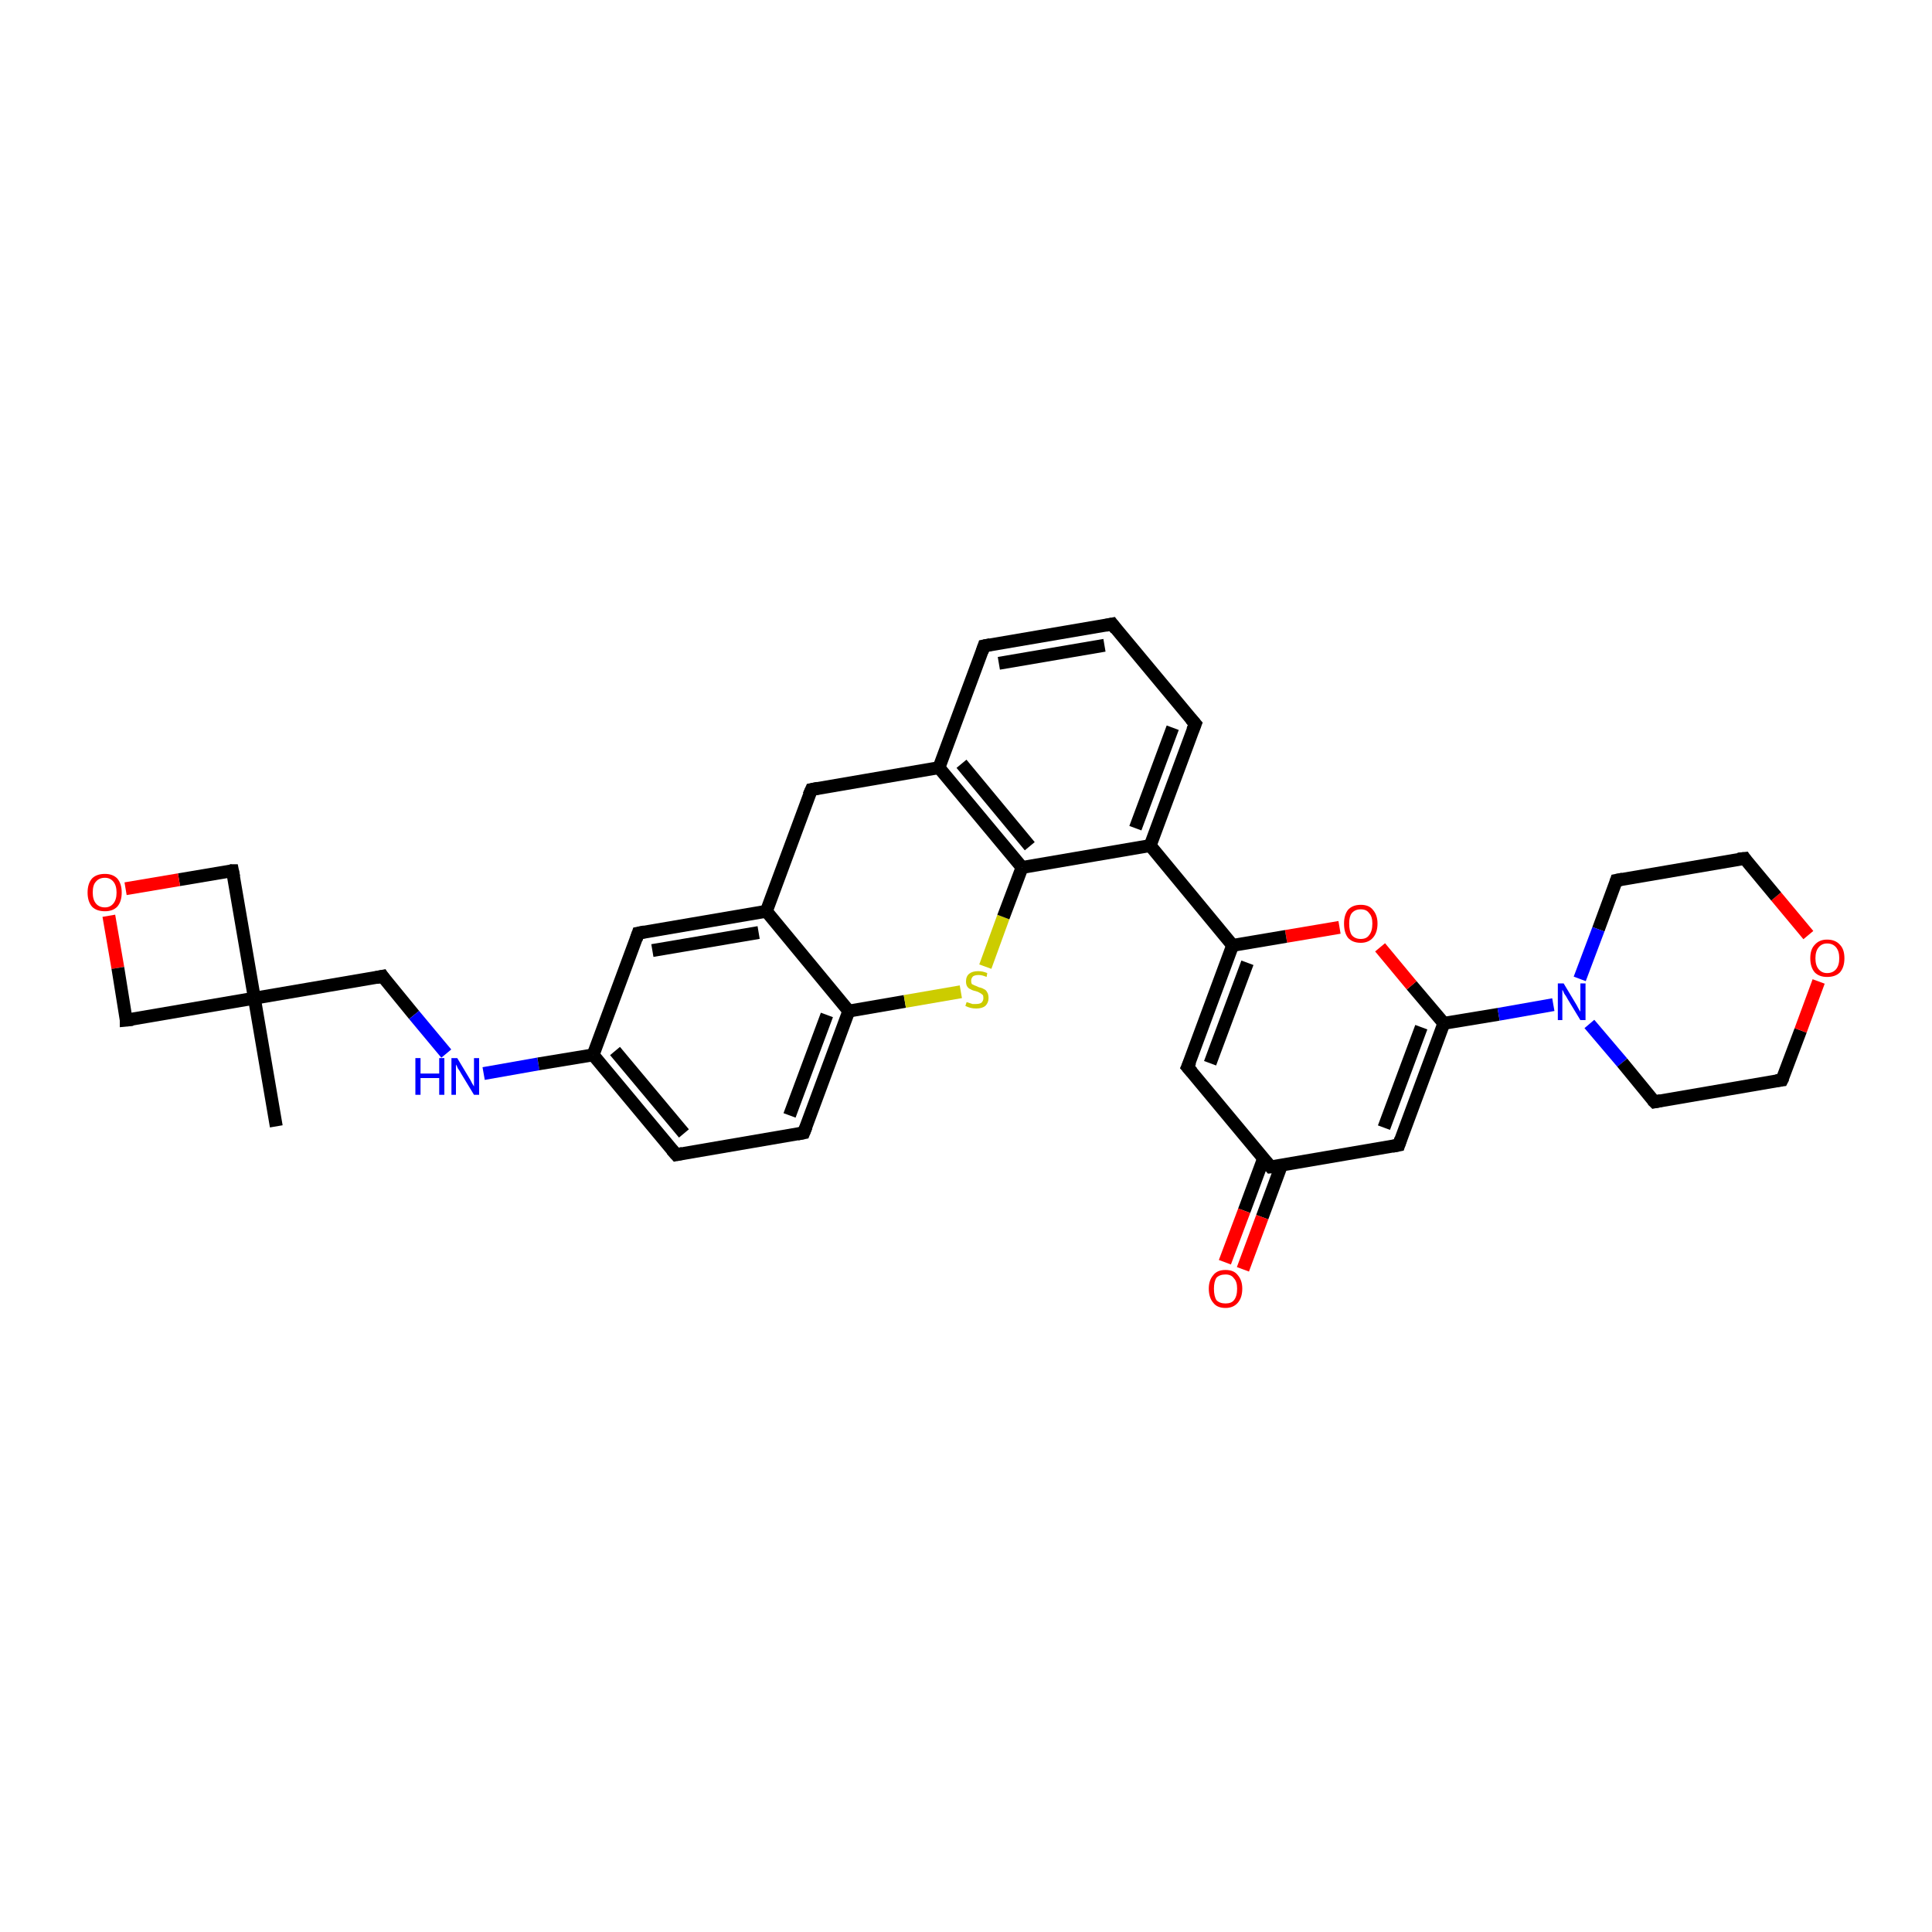 <?xml version='1.0' encoding='iso-8859-1'?>
<svg version='1.1' baseProfile='full'
              xmlns='http://www.w3.org/2000/svg'
                      xmlns:rdkit='http://www.rdkit.org/xml'
                      xmlns:xlink='http://www.w3.org/1999/xlink'
                  xml:space='preserve'
width='300px' height='300px' viewBox='0 0 300 300'>
<!-- END OF HEADER -->
<rect style='opacity:1.0;fill:#FFFFFF;stroke:none' width='300.0' height='300.0' x='0.0' y='0.0'> </rect>
<path class='bond-0 atom-0 atom-1' d='M 42.9,174.9 L 39.5,155.0' style='fill:none;fill-rule:evenodd;stroke:#000000;stroke-width:2.0px;stroke-linecap:butt;stroke-linejoin:miter;stroke-opacity:1' />
<path class='bond-1 atom-1 atom-2' d='M 39.5,155.0 L 59.4,151.6' style='fill:none;fill-rule:evenodd;stroke:#000000;stroke-width:2.0px;stroke-linecap:butt;stroke-linejoin:miter;stroke-opacity:1' />
<path class='bond-2 atom-2 atom-3' d='M 59.4,151.6 L 64.3,157.6' style='fill:none;fill-rule:evenodd;stroke:#000000;stroke-width:2.0px;stroke-linecap:butt;stroke-linejoin:miter;stroke-opacity:1' />
<path class='bond-2 atom-2 atom-3' d='M 64.3,157.6 L 69.3,163.6' style='fill:none;fill-rule:evenodd;stroke:#0000FF;stroke-width:2.0px;stroke-linecap:butt;stroke-linejoin:miter;stroke-opacity:1' />
<path class='bond-3 atom-3 atom-4' d='M 75.1,166.7 L 83.6,165.2' style='fill:none;fill-rule:evenodd;stroke:#0000FF;stroke-width:2.0px;stroke-linecap:butt;stroke-linejoin:miter;stroke-opacity:1' />
<path class='bond-3 atom-3 atom-4' d='M 83.6,165.2 L 92.1,163.8' style='fill:none;fill-rule:evenodd;stroke:#000000;stroke-width:2.0px;stroke-linecap:butt;stroke-linejoin:miter;stroke-opacity:1' />
<path class='bond-4 atom-4 atom-5' d='M 92.1,163.8 L 105.0,179.3' style='fill:none;fill-rule:evenodd;stroke:#000000;stroke-width:2.0px;stroke-linecap:butt;stroke-linejoin:miter;stroke-opacity:1' />
<path class='bond-4 atom-4 atom-5' d='M 95.5,163.2 L 106.2,176.0' style='fill:none;fill-rule:evenodd;stroke:#000000;stroke-width:2.0px;stroke-linecap:butt;stroke-linejoin:miter;stroke-opacity:1' />
<path class='bond-5 atom-5 atom-6' d='M 105.0,179.3 L 124.8,175.9' style='fill:none;fill-rule:evenodd;stroke:#000000;stroke-width:2.0px;stroke-linecap:butt;stroke-linejoin:miter;stroke-opacity:1' />
<path class='bond-6 atom-6 atom-7' d='M 124.8,175.9 L 131.8,157.0' style='fill:none;fill-rule:evenodd;stroke:#000000;stroke-width:2.0px;stroke-linecap:butt;stroke-linejoin:miter;stroke-opacity:1' />
<path class='bond-6 atom-6 atom-7' d='M 122.6,173.2 L 128.4,157.6' style='fill:none;fill-rule:evenodd;stroke:#000000;stroke-width:2.0px;stroke-linecap:butt;stroke-linejoin:miter;stroke-opacity:1' />
<path class='bond-7 atom-7 atom-8' d='M 131.8,157.0 L 140.5,155.5' style='fill:none;fill-rule:evenodd;stroke:#000000;stroke-width:2.0px;stroke-linecap:butt;stroke-linejoin:miter;stroke-opacity:1' />
<path class='bond-7 atom-7 atom-8' d='M 140.5,155.5 L 149.2,154.0' style='fill:none;fill-rule:evenodd;stroke:#CCCC00;stroke-width:2.0px;stroke-linecap:butt;stroke-linejoin:miter;stroke-opacity:1' />
<path class='bond-8 atom-8 atom-9' d='M 153.0,150.1 L 155.8,142.4' style='fill:none;fill-rule:evenodd;stroke:#CCCC00;stroke-width:2.0px;stroke-linecap:butt;stroke-linejoin:miter;stroke-opacity:1' />
<path class='bond-8 atom-8 atom-9' d='M 155.8,142.4 L 158.7,134.7' style='fill:none;fill-rule:evenodd;stroke:#000000;stroke-width:2.0px;stroke-linecap:butt;stroke-linejoin:miter;stroke-opacity:1' />
<path class='bond-9 atom-9 atom-10' d='M 158.7,134.7 L 145.8,119.2' style='fill:none;fill-rule:evenodd;stroke:#000000;stroke-width:2.0px;stroke-linecap:butt;stroke-linejoin:miter;stroke-opacity:1' />
<path class='bond-9 atom-9 atom-10' d='M 159.9,131.4 L 149.3,118.6' style='fill:none;fill-rule:evenodd;stroke:#000000;stroke-width:2.0px;stroke-linecap:butt;stroke-linejoin:miter;stroke-opacity:1' />
<path class='bond-10 atom-10 atom-11' d='M 145.8,119.2 L 126.0,122.6' style='fill:none;fill-rule:evenodd;stroke:#000000;stroke-width:2.0px;stroke-linecap:butt;stroke-linejoin:miter;stroke-opacity:1' />
<path class='bond-11 atom-11 atom-12' d='M 126.0,122.6 L 119.0,141.5' style='fill:none;fill-rule:evenodd;stroke:#000000;stroke-width:2.0px;stroke-linecap:butt;stroke-linejoin:miter;stroke-opacity:1' />
<path class='bond-12 atom-12 atom-13' d='M 119.0,141.5 L 99.1,144.9' style='fill:none;fill-rule:evenodd;stroke:#000000;stroke-width:2.0px;stroke-linecap:butt;stroke-linejoin:miter;stroke-opacity:1' />
<path class='bond-12 atom-12 atom-13' d='M 117.8,144.8 L 101.3,147.6' style='fill:none;fill-rule:evenodd;stroke:#000000;stroke-width:2.0px;stroke-linecap:butt;stroke-linejoin:miter;stroke-opacity:1' />
<path class='bond-13 atom-10 atom-14' d='M 145.8,119.2 L 152.8,100.3' style='fill:none;fill-rule:evenodd;stroke:#000000;stroke-width:2.0px;stroke-linecap:butt;stroke-linejoin:miter;stroke-opacity:1' />
<path class='bond-14 atom-14 atom-15' d='M 152.8,100.3 L 172.7,96.9' style='fill:none;fill-rule:evenodd;stroke:#000000;stroke-width:2.0px;stroke-linecap:butt;stroke-linejoin:miter;stroke-opacity:1' />
<path class='bond-14 atom-14 atom-15' d='M 155.1,103.0 L 171.5,100.2' style='fill:none;fill-rule:evenodd;stroke:#000000;stroke-width:2.0px;stroke-linecap:butt;stroke-linejoin:miter;stroke-opacity:1' />
<path class='bond-15 atom-15 atom-16' d='M 172.7,96.9 L 185.6,112.4' style='fill:none;fill-rule:evenodd;stroke:#000000;stroke-width:2.0px;stroke-linecap:butt;stroke-linejoin:miter;stroke-opacity:1' />
<path class='bond-16 atom-16 atom-17' d='M 185.6,112.4 L 178.6,131.3' style='fill:none;fill-rule:evenodd;stroke:#000000;stroke-width:2.0px;stroke-linecap:butt;stroke-linejoin:miter;stroke-opacity:1' />
<path class='bond-16 atom-16 atom-17' d='M 182.1,113.0 L 176.3,128.6' style='fill:none;fill-rule:evenodd;stroke:#000000;stroke-width:2.0px;stroke-linecap:butt;stroke-linejoin:miter;stroke-opacity:1' />
<path class='bond-17 atom-17 atom-18' d='M 178.6,131.3 L 191.4,146.8' style='fill:none;fill-rule:evenodd;stroke:#000000;stroke-width:2.0px;stroke-linecap:butt;stroke-linejoin:miter;stroke-opacity:1' />
<path class='bond-18 atom-18 atom-19' d='M 191.4,146.8 L 184.4,165.7' style='fill:none;fill-rule:evenodd;stroke:#000000;stroke-width:2.0px;stroke-linecap:butt;stroke-linejoin:miter;stroke-opacity:1' />
<path class='bond-18 atom-18 atom-19' d='M 193.7,149.5 L 187.9,165.1' style='fill:none;fill-rule:evenodd;stroke:#000000;stroke-width:2.0px;stroke-linecap:butt;stroke-linejoin:miter;stroke-opacity:1' />
<path class='bond-19 atom-19 atom-20' d='M 184.4,165.7 L 197.3,181.2' style='fill:none;fill-rule:evenodd;stroke:#000000;stroke-width:2.0px;stroke-linecap:butt;stroke-linejoin:miter;stroke-opacity:1' />
<path class='bond-20 atom-20 atom-21' d='M 196.2,179.9 L 193.2,188.0' style='fill:none;fill-rule:evenodd;stroke:#000000;stroke-width:2.0px;stroke-linecap:butt;stroke-linejoin:miter;stroke-opacity:1' />
<path class='bond-20 atom-20 atom-21' d='M 193.2,188.0 L 190.2,196.0' style='fill:none;fill-rule:evenodd;stroke:#FF0000;stroke-width:2.0px;stroke-linecap:butt;stroke-linejoin:miter;stroke-opacity:1' />
<path class='bond-20 atom-20 atom-21' d='M 199.0,180.9 L 196.0,189.0' style='fill:none;fill-rule:evenodd;stroke:#000000;stroke-width:2.0px;stroke-linecap:butt;stroke-linejoin:miter;stroke-opacity:1' />
<path class='bond-20 atom-20 atom-21' d='M 196.0,189.0 L 193.0,197.1' style='fill:none;fill-rule:evenodd;stroke:#FF0000;stroke-width:2.0px;stroke-linecap:butt;stroke-linejoin:miter;stroke-opacity:1' />
<path class='bond-21 atom-20 atom-22' d='M 197.3,181.2 L 217.2,177.8' style='fill:none;fill-rule:evenodd;stroke:#000000;stroke-width:2.0px;stroke-linecap:butt;stroke-linejoin:miter;stroke-opacity:1' />
<path class='bond-22 atom-22 atom-23' d='M 217.2,177.8 L 224.2,158.9' style='fill:none;fill-rule:evenodd;stroke:#000000;stroke-width:2.0px;stroke-linecap:butt;stroke-linejoin:miter;stroke-opacity:1' />
<path class='bond-22 atom-22 atom-23' d='M 214.9,175.1 L 220.7,159.5' style='fill:none;fill-rule:evenodd;stroke:#000000;stroke-width:2.0px;stroke-linecap:butt;stroke-linejoin:miter;stroke-opacity:1' />
<path class='bond-23 atom-23 atom-24' d='M 224.2,158.9 L 219.2,153.0' style='fill:none;fill-rule:evenodd;stroke:#000000;stroke-width:2.0px;stroke-linecap:butt;stroke-linejoin:miter;stroke-opacity:1' />
<path class='bond-23 atom-23 atom-24' d='M 219.2,153.0 L 214.3,147.1' style='fill:none;fill-rule:evenodd;stroke:#FF0000;stroke-width:2.0px;stroke-linecap:butt;stroke-linejoin:miter;stroke-opacity:1' />
<path class='bond-24 atom-23 atom-25' d='M 224.2,158.9 L 232.7,157.5' style='fill:none;fill-rule:evenodd;stroke:#000000;stroke-width:2.0px;stroke-linecap:butt;stroke-linejoin:miter;stroke-opacity:1' />
<path class='bond-24 atom-23 atom-25' d='M 232.7,157.5 L 241.2,156.0' style='fill:none;fill-rule:evenodd;stroke:#0000FF;stroke-width:2.0px;stroke-linecap:butt;stroke-linejoin:miter;stroke-opacity:1' />
<path class='bond-25 atom-25 atom-26' d='M 246.8,159.0 L 251.9,165.0' style='fill:none;fill-rule:evenodd;stroke:#0000FF;stroke-width:2.0px;stroke-linecap:butt;stroke-linejoin:miter;stroke-opacity:1' />
<path class='bond-25 atom-25 atom-26' d='M 251.9,165.0 L 256.9,171.1' style='fill:none;fill-rule:evenodd;stroke:#000000;stroke-width:2.0px;stroke-linecap:butt;stroke-linejoin:miter;stroke-opacity:1' />
<path class='bond-26 atom-26 atom-27' d='M 256.9,171.1 L 276.7,167.7' style='fill:none;fill-rule:evenodd;stroke:#000000;stroke-width:2.0px;stroke-linecap:butt;stroke-linejoin:miter;stroke-opacity:1' />
<path class='bond-27 atom-27 atom-28' d='M 276.7,167.7 L 279.6,160.0' style='fill:none;fill-rule:evenodd;stroke:#000000;stroke-width:2.0px;stroke-linecap:butt;stroke-linejoin:miter;stroke-opacity:1' />
<path class='bond-27 atom-27 atom-28' d='M 279.6,160.0 L 282.4,152.4' style='fill:none;fill-rule:evenodd;stroke:#FF0000;stroke-width:2.0px;stroke-linecap:butt;stroke-linejoin:miter;stroke-opacity:1' />
<path class='bond-28 atom-28 atom-29' d='M 280.8,145.2 L 275.8,139.2' style='fill:none;fill-rule:evenodd;stroke:#FF0000;stroke-width:2.0px;stroke-linecap:butt;stroke-linejoin:miter;stroke-opacity:1' />
<path class='bond-28 atom-28 atom-29' d='M 275.8,139.2 L 270.9,133.3' style='fill:none;fill-rule:evenodd;stroke:#000000;stroke-width:2.0px;stroke-linecap:butt;stroke-linejoin:miter;stroke-opacity:1' />
<path class='bond-29 atom-29 atom-30' d='M 270.9,133.3 L 251.0,136.7' style='fill:none;fill-rule:evenodd;stroke:#000000;stroke-width:2.0px;stroke-linecap:butt;stroke-linejoin:miter;stroke-opacity:1' />
<path class='bond-30 atom-1 atom-31' d='M 39.5,155.0 L 36.1,135.2' style='fill:none;fill-rule:evenodd;stroke:#000000;stroke-width:2.0px;stroke-linecap:butt;stroke-linejoin:miter;stroke-opacity:1' />
<path class='bond-31 atom-31 atom-32' d='M 36.1,135.2 L 27.8,136.6' style='fill:none;fill-rule:evenodd;stroke:#000000;stroke-width:2.0px;stroke-linecap:butt;stroke-linejoin:miter;stroke-opacity:1' />
<path class='bond-31 atom-31 atom-32' d='M 27.8,136.6 L 19.5,138.0' style='fill:none;fill-rule:evenodd;stroke:#FF0000;stroke-width:2.0px;stroke-linecap:butt;stroke-linejoin:miter;stroke-opacity:1' />
<path class='bond-32 atom-32 atom-33' d='M 16.9,142.2 L 18.3,150.3' style='fill:none;fill-rule:evenodd;stroke:#FF0000;stroke-width:2.0px;stroke-linecap:butt;stroke-linejoin:miter;stroke-opacity:1' />
<path class='bond-32 atom-32 atom-33' d='M 18.3,150.3 L 19.6,158.4' style='fill:none;fill-rule:evenodd;stroke:#000000;stroke-width:2.0px;stroke-linecap:butt;stroke-linejoin:miter;stroke-opacity:1' />
<path class='bond-33 atom-33 atom-1' d='M 19.6,158.4 L 39.5,155.0' style='fill:none;fill-rule:evenodd;stroke:#000000;stroke-width:2.0px;stroke-linecap:butt;stroke-linejoin:miter;stroke-opacity:1' />
<path class='bond-34 atom-13 atom-4' d='M 99.1,144.9 L 92.1,163.8' style='fill:none;fill-rule:evenodd;stroke:#000000;stroke-width:2.0px;stroke-linecap:butt;stroke-linejoin:miter;stroke-opacity:1' />
<path class='bond-35 atom-24 atom-18' d='M 208.0,144.0 L 199.7,145.4' style='fill:none;fill-rule:evenodd;stroke:#FF0000;stroke-width:2.0px;stroke-linecap:butt;stroke-linejoin:miter;stroke-opacity:1' />
<path class='bond-35 atom-24 atom-18' d='M 199.7,145.4 L 191.4,146.8' style='fill:none;fill-rule:evenodd;stroke:#000000;stroke-width:2.0px;stroke-linecap:butt;stroke-linejoin:miter;stroke-opacity:1' />
<path class='bond-36 atom-30 atom-25' d='M 251.0,136.7 L 248.2,144.3' style='fill:none;fill-rule:evenodd;stroke:#000000;stroke-width:2.0px;stroke-linecap:butt;stroke-linejoin:miter;stroke-opacity:1' />
<path class='bond-36 atom-30 atom-25' d='M 248.2,144.3 L 245.3,152.0' style='fill:none;fill-rule:evenodd;stroke:#0000FF;stroke-width:2.0px;stroke-linecap:butt;stroke-linejoin:miter;stroke-opacity:1' />
<path class='bond-37 atom-12 atom-7' d='M 119.0,141.5 L 131.8,157.0' style='fill:none;fill-rule:evenodd;stroke:#000000;stroke-width:2.0px;stroke-linecap:butt;stroke-linejoin:miter;stroke-opacity:1' />
<path class='bond-38 atom-17 atom-9' d='M 178.6,131.3 L 158.7,134.7' style='fill:none;fill-rule:evenodd;stroke:#000000;stroke-width:2.0px;stroke-linecap:butt;stroke-linejoin:miter;stroke-opacity:1' />
<path d='M 58.4,151.8 L 59.4,151.6 L 59.6,151.9' style='fill:none;stroke:#000000;stroke-width:2.0px;stroke-linecap:butt;stroke-linejoin:miter;stroke-opacity:1;' />
<path d='M 104.3,178.5 L 105.0,179.3 L 106.0,179.1' style='fill:none;stroke:#000000;stroke-width:2.0px;stroke-linecap:butt;stroke-linejoin:miter;stroke-opacity:1;' />
<path d='M 123.8,176.1 L 124.8,175.9 L 125.2,174.9' style='fill:none;stroke:#000000;stroke-width:2.0px;stroke-linecap:butt;stroke-linejoin:miter;stroke-opacity:1;' />
<path d='M 127.0,122.4 L 126.0,122.6 L 125.6,123.5' style='fill:none;stroke:#000000;stroke-width:2.0px;stroke-linecap:butt;stroke-linejoin:miter;stroke-opacity:1;' />
<path d='M 100.1,144.7 L 99.1,144.9 L 98.8,145.8' style='fill:none;stroke:#000000;stroke-width:2.0px;stroke-linecap:butt;stroke-linejoin:miter;stroke-opacity:1;' />
<path d='M 152.5,101.2 L 152.8,100.3 L 153.8,100.1' style='fill:none;stroke:#000000;stroke-width:2.0px;stroke-linecap:butt;stroke-linejoin:miter;stroke-opacity:1;' />
<path d='M 171.7,97.1 L 172.7,96.9 L 173.3,97.7' style='fill:none;stroke:#000000;stroke-width:2.0px;stroke-linecap:butt;stroke-linejoin:miter;stroke-opacity:1;' />
<path d='M 184.9,111.6 L 185.6,112.4 L 185.2,113.4' style='fill:none;stroke:#000000;stroke-width:2.0px;stroke-linecap:butt;stroke-linejoin:miter;stroke-opacity:1;' />
<path d='M 184.8,164.8 L 184.4,165.7 L 185.1,166.5' style='fill:none;stroke:#000000;stroke-width:2.0px;stroke-linecap:butt;stroke-linejoin:miter;stroke-opacity:1;' />
<path d='M 196.6,180.4 L 197.3,181.2 L 198.3,181.1' style='fill:none;stroke:#000000;stroke-width:2.0px;stroke-linecap:butt;stroke-linejoin:miter;stroke-opacity:1;' />
<path d='M 216.2,178.0 L 217.2,177.8 L 217.5,176.9' style='fill:none;stroke:#000000;stroke-width:2.0px;stroke-linecap:butt;stroke-linejoin:miter;stroke-opacity:1;' />
<path d='M 256.6,170.8 L 256.9,171.1 L 257.9,170.9' style='fill:none;stroke:#000000;stroke-width:2.0px;stroke-linecap:butt;stroke-linejoin:miter;stroke-opacity:1;' />
<path d='M 275.8,167.8 L 276.7,167.7 L 276.9,167.3' style='fill:none;stroke:#000000;stroke-width:2.0px;stroke-linecap:butt;stroke-linejoin:miter;stroke-opacity:1;' />
<path d='M 271.1,133.6 L 270.9,133.3 L 269.9,133.4' style='fill:none;stroke:#000000;stroke-width:2.0px;stroke-linecap:butt;stroke-linejoin:miter;stroke-opacity:1;' />
<path d='M 252.0,136.5 L 251.0,136.7 L 250.9,137.0' style='fill:none;stroke:#000000;stroke-width:2.0px;stroke-linecap:butt;stroke-linejoin:miter;stroke-opacity:1;' />
<path d='M 36.3,136.2 L 36.1,135.2 L 35.7,135.2' style='fill:none;stroke:#000000;stroke-width:2.0px;stroke-linecap:butt;stroke-linejoin:miter;stroke-opacity:1;' />
<path d='M 19.6,158.0 L 19.6,158.4 L 20.6,158.3' style='fill:none;stroke:#000000;stroke-width:2.0px;stroke-linecap:butt;stroke-linejoin:miter;stroke-opacity:1;' />
<path class='atom-3' d='M 64.5 164.3
L 65.3 164.3
L 65.3 166.7
L 68.2 166.7
L 68.2 164.3
L 69.0 164.3
L 69.0 170.0
L 68.2 170.0
L 68.2 167.4
L 65.3 167.4
L 65.3 170.0
L 64.5 170.0
L 64.5 164.3
' fill='#0000FF'/>
<path class='atom-3' d='M 71.0 164.3
L 72.8 167.3
Q 73.0 167.6, 73.3 168.2
Q 73.6 168.7, 73.6 168.7
L 73.6 164.3
L 74.4 164.3
L 74.4 170.0
L 73.6 170.0
L 71.6 166.7
Q 71.4 166.3, 71.1 165.9
Q 70.9 165.4, 70.8 165.3
L 70.8 170.0
L 70.1 170.0
L 70.1 164.3
L 71.0 164.3
' fill='#0000FF'/>
<path class='atom-8' d='M 150.1 155.6
Q 150.1 155.6, 150.4 155.7
Q 150.7 155.8, 151.0 155.9
Q 151.3 155.9, 151.6 155.9
Q 152.1 155.9, 152.4 155.7
Q 152.7 155.4, 152.7 155.0
Q 152.7 154.6, 152.6 154.5
Q 152.4 154.3, 152.2 154.2
Q 151.9 154.0, 151.5 153.9
Q 151.0 153.8, 150.7 153.6
Q 150.4 153.5, 150.2 153.2
Q 150.0 152.9, 150.0 152.4
Q 150.0 151.6, 150.5 151.2
Q 151.0 150.8, 151.9 150.8
Q 152.6 150.8, 153.3 151.1
L 153.2 151.7
Q 152.5 151.4, 152.0 151.4
Q 151.4 151.4, 151.1 151.6
Q 150.8 151.9, 150.8 152.3
Q 150.8 152.6, 150.9 152.8
Q 151.1 152.9, 151.3 153.0
Q 151.6 153.1, 152.0 153.3
Q 152.5 153.4, 152.8 153.6
Q 153.1 153.7, 153.3 154.1
Q 153.5 154.4, 153.5 155.0
Q 153.5 155.7, 153.0 156.2
Q 152.5 156.6, 151.6 156.6
Q 151.1 156.6, 150.7 156.5
Q 150.3 156.4, 149.9 156.2
L 150.1 155.6
' fill='#CCCC00'/>
<path class='atom-21' d='M 187.7 200.1
Q 187.7 198.8, 188.4 198.0
Q 189.0 197.2, 190.3 197.2
Q 191.6 197.2, 192.2 198.0
Q 192.9 198.8, 192.9 200.1
Q 192.9 201.5, 192.2 202.3
Q 191.5 203.1, 190.3 203.1
Q 189.0 203.1, 188.4 202.3
Q 187.7 201.5, 187.7 200.1
M 190.3 202.4
Q 191.2 202.4, 191.6 201.9
Q 192.1 201.3, 192.1 200.1
Q 192.1 199.0, 191.6 198.5
Q 191.2 197.9, 190.3 197.9
Q 189.4 197.9, 188.9 198.4
Q 188.5 199.0, 188.5 200.1
Q 188.5 201.3, 188.9 201.9
Q 189.4 202.4, 190.3 202.4
' fill='#FF0000'/>
<path class='atom-24' d='M 208.7 143.4
Q 208.7 142.1, 209.3 141.3
Q 210.0 140.5, 211.3 140.5
Q 212.6 140.5, 213.2 141.3
Q 213.9 142.1, 213.9 143.4
Q 213.9 144.8, 213.2 145.6
Q 212.5 146.4, 211.3 146.4
Q 210.0 146.4, 209.3 145.6
Q 208.7 144.8, 208.7 143.4
M 211.3 145.8
Q 212.2 145.8, 212.6 145.2
Q 213.1 144.6, 213.1 143.4
Q 213.1 142.3, 212.6 141.8
Q 212.2 141.2, 211.3 141.2
Q 210.4 141.2, 209.9 141.8
Q 209.5 142.3, 209.5 143.4
Q 209.5 144.6, 209.9 145.2
Q 210.4 145.8, 211.3 145.8
' fill='#FF0000'/>
<path class='atom-25' d='M 242.8 152.7
L 244.6 155.7
Q 244.8 156.0, 245.1 156.6
Q 245.4 157.1, 245.4 157.1
L 245.4 152.7
L 246.2 152.7
L 246.2 158.4
L 245.4 158.4
L 243.4 155.1
Q 243.2 154.7, 242.9 154.3
Q 242.7 153.8, 242.6 153.7
L 242.6 158.4
L 241.9 158.4
L 241.9 152.7
L 242.8 152.7
' fill='#0000FF'/>
<path class='atom-28' d='M 281.1 148.8
Q 281.1 147.4, 281.8 146.7
Q 282.5 145.9, 283.7 145.9
Q 285.0 145.9, 285.7 146.7
Q 286.4 147.4, 286.4 148.8
Q 286.4 150.2, 285.7 151.0
Q 285.0 151.7, 283.7 151.7
Q 282.5 151.7, 281.8 151.0
Q 281.1 150.2, 281.1 148.8
M 283.7 151.1
Q 284.6 151.1, 285.1 150.5
Q 285.6 149.9, 285.6 148.8
Q 285.6 147.7, 285.1 147.1
Q 284.6 146.5, 283.7 146.5
Q 282.9 146.5, 282.4 147.1
Q 281.9 147.7, 281.9 148.8
Q 281.9 149.9, 282.4 150.5
Q 282.9 151.1, 283.7 151.1
' fill='#FF0000'/>
<path class='atom-32' d='M 13.6 138.6
Q 13.6 137.2, 14.3 136.4
Q 15.0 135.7, 16.3 135.7
Q 17.5 135.7, 18.2 136.4
Q 18.9 137.2, 18.9 138.6
Q 18.9 140.0, 18.2 140.8
Q 17.5 141.5, 16.3 141.5
Q 15.0 141.5, 14.3 140.8
Q 13.6 140.0, 13.6 138.6
M 16.3 140.9
Q 17.1 140.9, 17.6 140.3
Q 18.1 139.7, 18.1 138.6
Q 18.1 137.5, 17.6 136.9
Q 17.1 136.3, 16.3 136.3
Q 15.4 136.3, 14.9 136.9
Q 14.4 137.4, 14.4 138.6
Q 14.4 139.7, 14.9 140.3
Q 15.4 140.9, 16.3 140.9
' fill='#FF0000'/>
</svg>
